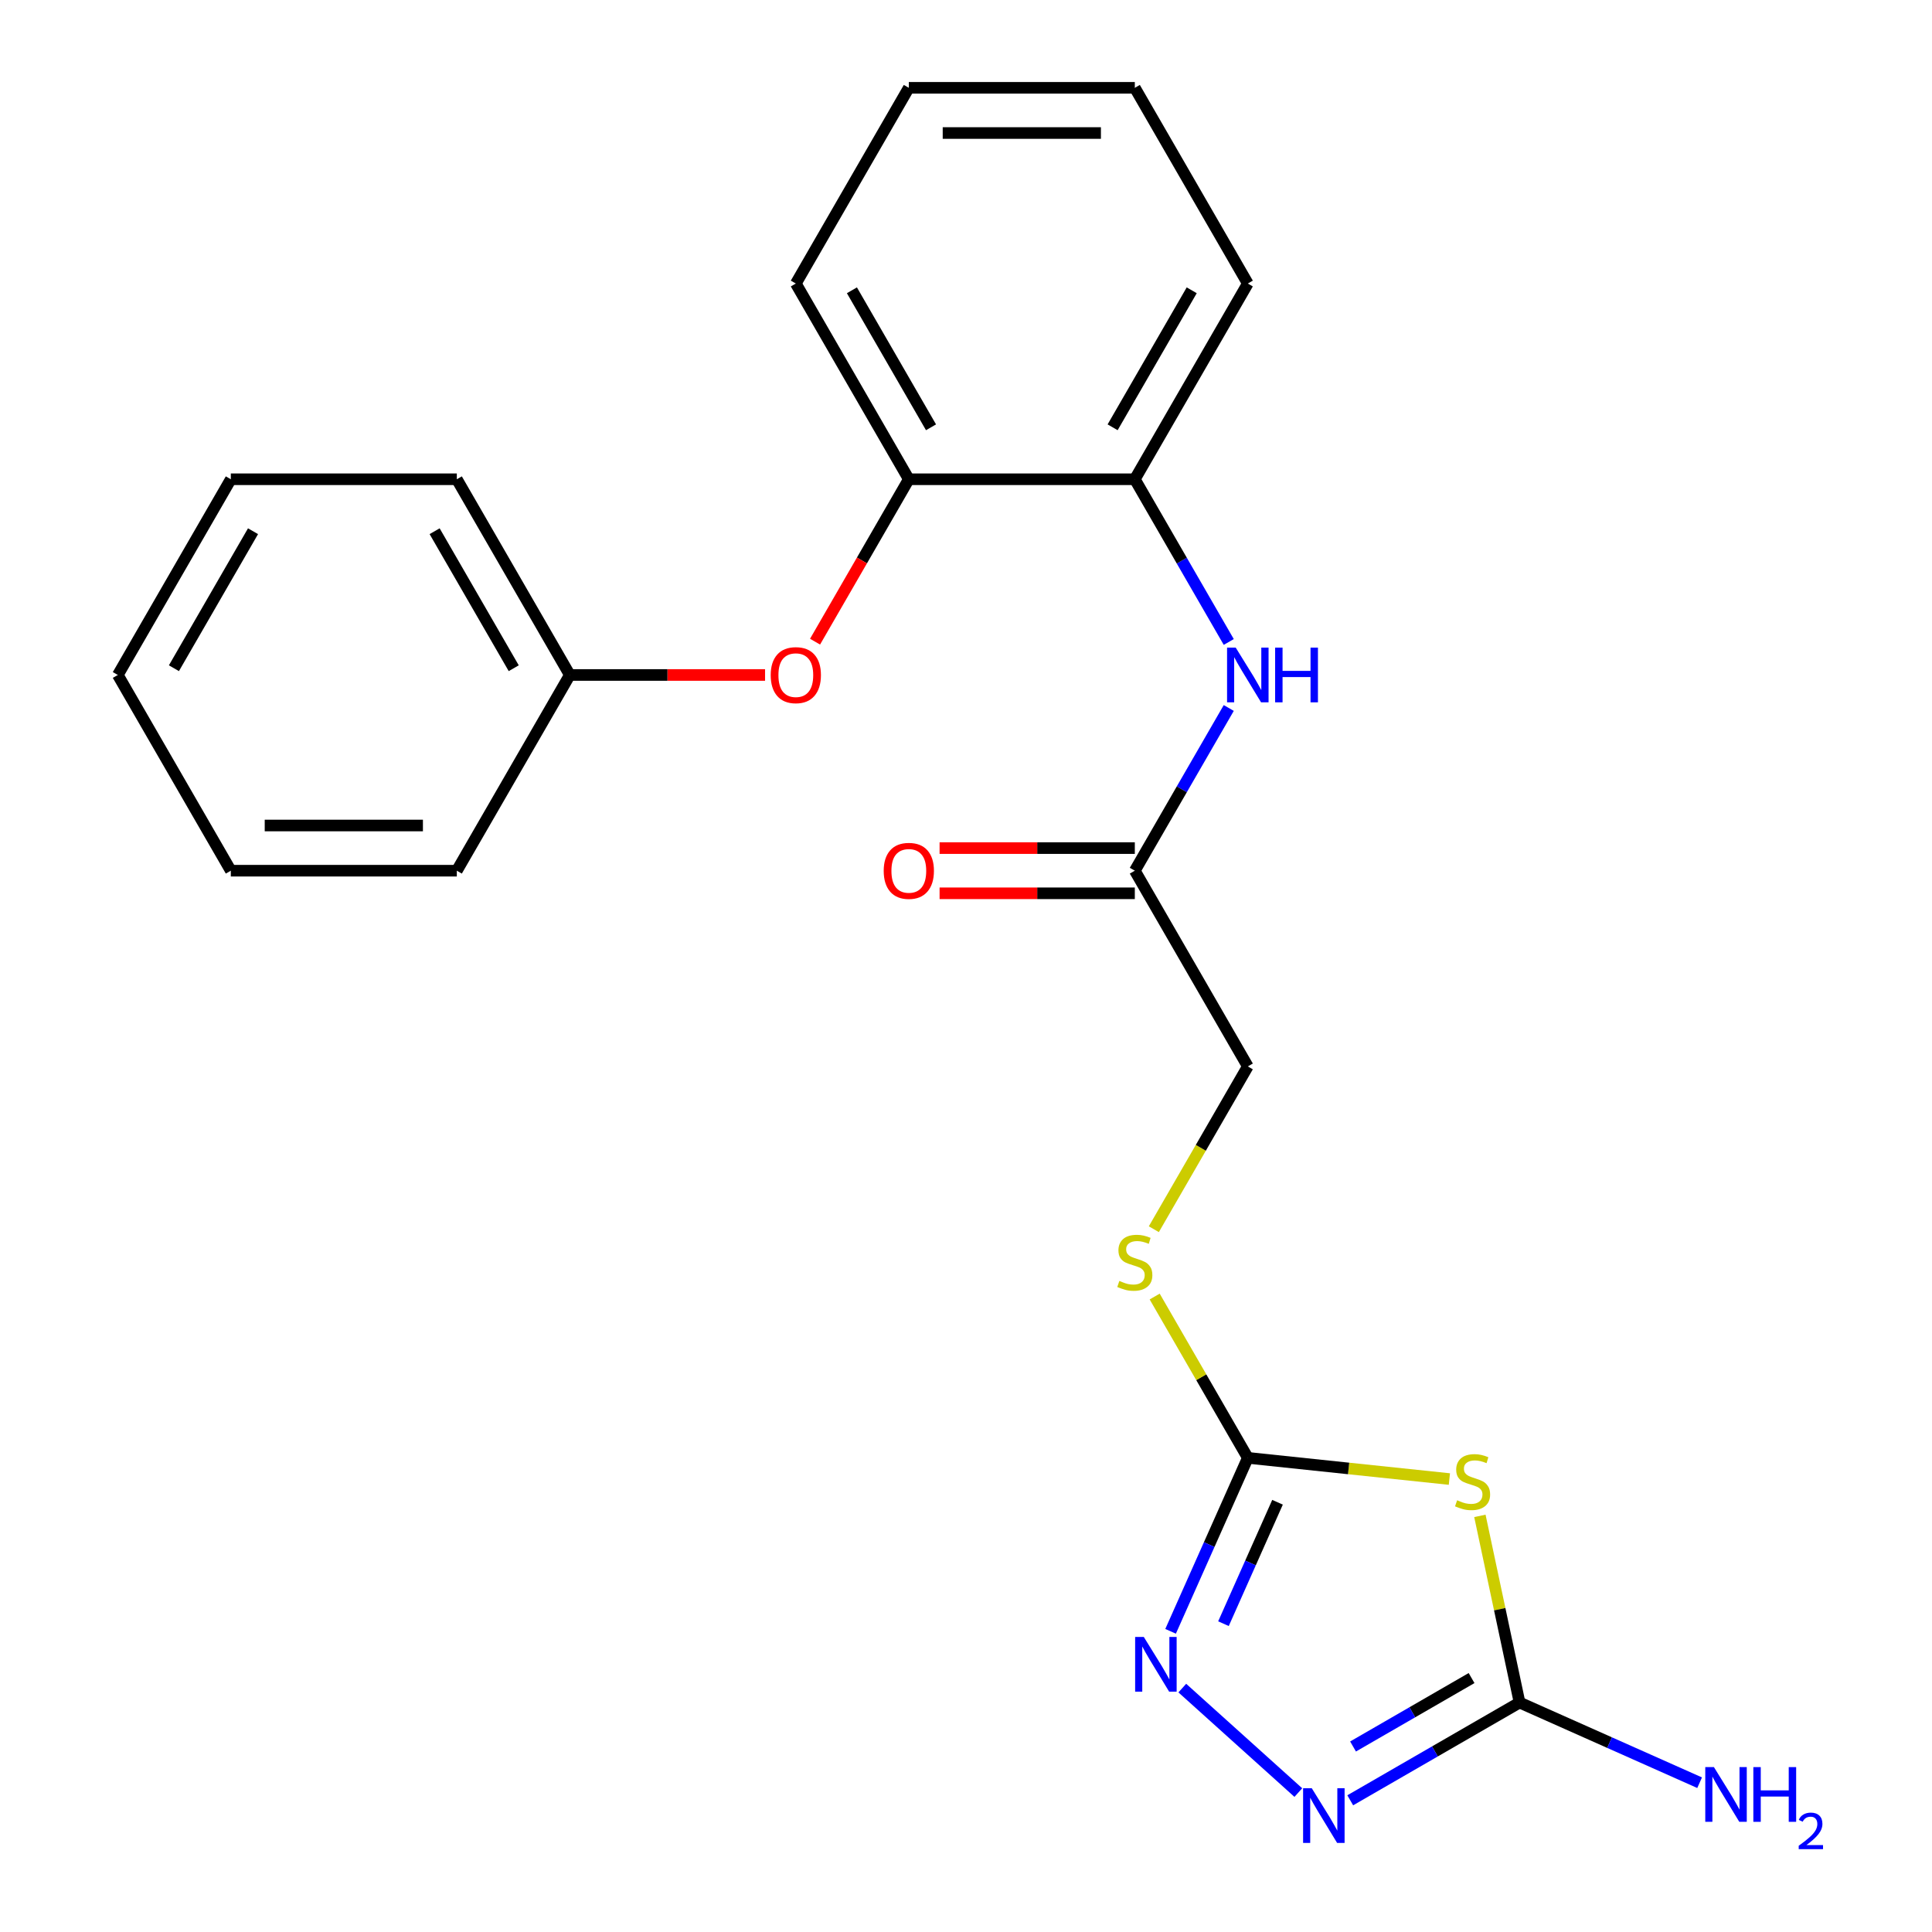 <?xml version='1.0' encoding='iso-8859-1'?>
<svg version='1.1' baseProfile='full'
              xmlns='http://www.w3.org/2000/svg'
                      xmlns:rdkit='http://www.rdkit.org/xml'
                      xmlns:xlink='http://www.w3.org/1999/xlink'
                  xml:space='preserve'
width='1000px' height='1000px' viewBox='0 0 1000 1000'>
<!-- END OF HEADER -->
<rect style='opacity:1.0;fill:#FFFFFF;stroke:none' width='1000' height='1000' x='0' y='0'> </rect>
<path class='bond-0' d='M 750.198,765.551 L 698.033,760.068' style='fill:none;fill-rule:evenodd;stroke:#CCCC00;stroke-width:6px;stroke-linecap:butt;stroke-linejoin:miter;stroke-opacity:1' />
<path class='bond-0' d='M 698.033,760.068 L 645.867,754.586' style='fill:none;fill-rule:evenodd;stroke:#000000;stroke-width:6px;stroke-linecap:butt;stroke-linejoin:miter;stroke-opacity:1' />
<path class='bond-1' d='M 765.987,784.617 L 776.255,832.925' style='fill:none;fill-rule:evenodd;stroke:#CCCC00;stroke-width:6px;stroke-linecap:butt;stroke-linejoin:miter;stroke-opacity:1' />
<path class='bond-1' d='M 776.255,832.925 L 786.523,881.233' style='fill:none;fill-rule:evenodd;stroke:#000000;stroke-width:6px;stroke-linecap:butt;stroke-linejoin:miter;stroke-opacity:1' />
<path class='bond-2' d='M 645.867,754.586 L 625.881,799.475' style='fill:none;fill-rule:evenodd;stroke:#000000;stroke-width:6px;stroke-linecap:butt;stroke-linejoin:miter;stroke-opacity:1' />
<path class='bond-2' d='M 625.881,799.475 L 605.895,844.364' style='fill:none;fill-rule:evenodd;stroke:#0000FF;stroke-width:6px;stroke-linecap:butt;stroke-linejoin:miter;stroke-opacity:1' />
<path class='bond-2' d='M 661.244,777.568 L 647.254,808.991' style='fill:none;fill-rule:evenodd;stroke:#000000;stroke-width:6px;stroke-linecap:butt;stroke-linejoin:miter;stroke-opacity:1' />
<path class='bond-2' d='M 647.254,808.991 L 633.264,840.413' style='fill:none;fill-rule:evenodd;stroke:#0000FF;stroke-width:6px;stroke-linecap:butt;stroke-linejoin:miter;stroke-opacity:1' />
<path class='bond-8' d='M 645.867,754.586 L 621.763,712.836' style='fill:none;fill-rule:evenodd;stroke:#000000;stroke-width:6px;stroke-linecap:butt;stroke-linejoin:miter;stroke-opacity:1' />
<path class='bond-8' d='M 621.763,712.836 L 597.659,671.086' style='fill:none;fill-rule:evenodd;stroke:#CCCC00;stroke-width:6px;stroke-linecap:butt;stroke-linejoin:miter;stroke-opacity:1' />
<path class='bond-3' d='M 786.523,881.233 L 742.703,906.533' style='fill:none;fill-rule:evenodd;stroke:#000000;stroke-width:6px;stroke-linecap:butt;stroke-linejoin:miter;stroke-opacity:1' />
<path class='bond-3' d='M 742.703,906.533 L 698.883,931.832' style='fill:none;fill-rule:evenodd;stroke:#0000FF;stroke-width:6px;stroke-linecap:butt;stroke-linejoin:miter;stroke-opacity:1' />
<path class='bond-3' d='M 761.68,868.562 L 731.006,886.272' style='fill:none;fill-rule:evenodd;stroke:#000000;stroke-width:6px;stroke-linecap:butt;stroke-linejoin:miter;stroke-opacity:1' />
<path class='bond-3' d='M 731.006,886.272 L 700.332,903.981' style='fill:none;fill-rule:evenodd;stroke:#0000FF;stroke-width:6px;stroke-linecap:butt;stroke-linejoin:miter;stroke-opacity:1' />
<path class='bond-11' d='M 786.523,881.233 L 833.123,901.98' style='fill:none;fill-rule:evenodd;stroke:#000000;stroke-width:6px;stroke-linecap:butt;stroke-linejoin:miter;stroke-opacity:1' />
<path class='bond-11' d='M 833.123,901.98 L 879.722,922.728' style='fill:none;fill-rule:evenodd;stroke:#0000FF;stroke-width:6px;stroke-linecap:butt;stroke-linejoin:miter;stroke-opacity:1' />
<path class='bond-23' d='M 611.953,873.752 L 672.014,927.832' style='fill:none;fill-rule:evenodd;stroke:#0000FF;stroke-width:6px;stroke-linecap:butt;stroke-linejoin:miter;stroke-opacity:1' />
<path class='bond-4' d='M 636.004,366.452 L 611.691,408.562' style='fill:none;fill-rule:evenodd;stroke:#0000FF;stroke-width:6px;stroke-linecap:butt;stroke-linejoin:miter;stroke-opacity:1' />
<path class='bond-4' d='M 611.691,408.562 L 587.379,450.672' style='fill:none;fill-rule:evenodd;stroke:#000000;stroke-width:6px;stroke-linecap:butt;stroke-linejoin:miter;stroke-opacity:1' />
<path class='bond-5' d='M 636.004,332.283 L 611.691,290.173' style='fill:none;fill-rule:evenodd;stroke:#0000FF;stroke-width:6px;stroke-linecap:butt;stroke-linejoin:miter;stroke-opacity:1' />
<path class='bond-5' d='M 611.691,290.173 L 587.379,248.063' style='fill:none;fill-rule:evenodd;stroke:#000000;stroke-width:6px;stroke-linecap:butt;stroke-linejoin:miter;stroke-opacity:1' />
<path class='bond-7' d='M 587.379,248.063 L 470.403,248.063' style='fill:none;fill-rule:evenodd;stroke:#000000;stroke-width:6px;stroke-linecap:butt;stroke-linejoin:miter;stroke-opacity:1' />
<path class='bond-14' d='M 587.379,248.063 L 645.867,146.759' style='fill:none;fill-rule:evenodd;stroke:#000000;stroke-width:6px;stroke-linecap:butt;stroke-linejoin:miter;stroke-opacity:1' />
<path class='bond-14' d='M 575.891,221.17 L 616.833,150.257' style='fill:none;fill-rule:evenodd;stroke:#000000;stroke-width:6px;stroke-linecap:butt;stroke-linejoin:miter;stroke-opacity:1' />
<path class='bond-6' d='M 587.379,450.672 L 645.867,551.977' style='fill:none;fill-rule:evenodd;stroke:#000000;stroke-width:6px;stroke-linecap:butt;stroke-linejoin:miter;stroke-opacity:1' />
<path class='bond-10' d='M 587.379,438.975 L 536.853,438.975' style='fill:none;fill-rule:evenodd;stroke:#000000;stroke-width:6px;stroke-linecap:butt;stroke-linejoin:miter;stroke-opacity:1' />
<path class='bond-10' d='M 536.853,438.975 L 486.327,438.975' style='fill:none;fill-rule:evenodd;stroke:#FF0000;stroke-width:6px;stroke-linecap:butt;stroke-linejoin:miter;stroke-opacity:1' />
<path class='bond-10' d='M 587.379,462.37 L 536.853,462.37' style='fill:none;fill-rule:evenodd;stroke:#000000;stroke-width:6px;stroke-linecap:butt;stroke-linejoin:miter;stroke-opacity:1' />
<path class='bond-10' d='M 536.853,462.37 L 486.327,462.37' style='fill:none;fill-rule:evenodd;stroke:#FF0000;stroke-width:6px;stroke-linecap:butt;stroke-linejoin:miter;stroke-opacity:1' />
<path class='bond-9' d='M 470.403,248.063 L 446.137,290.093' style='fill:none;fill-rule:evenodd;stroke:#000000;stroke-width:6px;stroke-linecap:butt;stroke-linejoin:miter;stroke-opacity:1' />
<path class='bond-9' d='M 446.137,290.093 L 421.871,332.123' style='fill:none;fill-rule:evenodd;stroke:#FF0000;stroke-width:6px;stroke-linecap:butt;stroke-linejoin:miter;stroke-opacity:1' />
<path class='bond-15' d='M 470.403,248.063 L 411.915,146.759' style='fill:none;fill-rule:evenodd;stroke:#000000;stroke-width:6px;stroke-linecap:butt;stroke-linejoin:miter;stroke-opacity:1' />
<path class='bond-15' d='M 481.891,221.17 L 440.949,150.257' style='fill:none;fill-rule:evenodd;stroke:#000000;stroke-width:6px;stroke-linecap:butt;stroke-linejoin:miter;stroke-opacity:1' />
<path class='bond-12' d='M 597.22,636.237 L 621.544,594.107' style='fill:none;fill-rule:evenodd;stroke:#CCCC00;stroke-width:6px;stroke-linecap:butt;stroke-linejoin:miter;stroke-opacity:1' />
<path class='bond-12' d='M 621.544,594.107 L 645.867,551.977' style='fill:none;fill-rule:evenodd;stroke:#000000;stroke-width:6px;stroke-linecap:butt;stroke-linejoin:miter;stroke-opacity:1' />
<path class='bond-13' d='M 395.99,349.368 L 345.464,349.368' style='fill:none;fill-rule:evenodd;stroke:#FF0000;stroke-width:6px;stroke-linecap:butt;stroke-linejoin:miter;stroke-opacity:1' />
<path class='bond-13' d='M 345.464,349.368 L 294.938,349.368' style='fill:none;fill-rule:evenodd;stroke:#000000;stroke-width:6px;stroke-linecap:butt;stroke-linejoin:miter;stroke-opacity:1' />
<path class='bond-16' d='M 294.938,349.368 L 236.45,248.063' style='fill:none;fill-rule:evenodd;stroke:#000000;stroke-width:6px;stroke-linecap:butt;stroke-linejoin:miter;stroke-opacity:1' />
<path class='bond-16' d='M 265.904,345.87 L 224.963,274.957' style='fill:none;fill-rule:evenodd;stroke:#000000;stroke-width:6px;stroke-linecap:butt;stroke-linejoin:miter;stroke-opacity:1' />
<path class='bond-17' d='M 294.938,349.368 L 236.45,450.672' style='fill:none;fill-rule:evenodd;stroke:#000000;stroke-width:6px;stroke-linecap:butt;stroke-linejoin:miter;stroke-opacity:1' />
<path class='bond-19' d='M 645.867,146.759 L 587.379,45.455' style='fill:none;fill-rule:evenodd;stroke:#000000;stroke-width:6px;stroke-linecap:butt;stroke-linejoin:miter;stroke-opacity:1' />
<path class='bond-24' d='M 411.915,146.759 L 470.403,45.455' style='fill:none;fill-rule:evenodd;stroke:#000000;stroke-width:6px;stroke-linecap:butt;stroke-linejoin:miter;stroke-opacity:1' />
<path class='bond-20' d='M 236.45,248.063 L 119.474,248.063' style='fill:none;fill-rule:evenodd;stroke:#000000;stroke-width:6px;stroke-linecap:butt;stroke-linejoin:miter;stroke-opacity:1' />
<path class='bond-21' d='M 236.45,450.672 L 119.474,450.672' style='fill:none;fill-rule:evenodd;stroke:#000000;stroke-width:6px;stroke-linecap:butt;stroke-linejoin:miter;stroke-opacity:1' />
<path class='bond-21' d='M 218.904,427.277 L 137.02,427.277' style='fill:none;fill-rule:evenodd;stroke:#000000;stroke-width:6px;stroke-linecap:butt;stroke-linejoin:miter;stroke-opacity:1' />
<path class='bond-18' d='M 470.403,45.455 L 587.379,45.455' style='fill:none;fill-rule:evenodd;stroke:#000000;stroke-width:6px;stroke-linecap:butt;stroke-linejoin:miter;stroke-opacity:1' />
<path class='bond-18' d='M 487.949,68.85 L 569.833,68.85' style='fill:none;fill-rule:evenodd;stroke:#000000;stroke-width:6px;stroke-linecap:butt;stroke-linejoin:miter;stroke-opacity:1' />
<path class='bond-25' d='M 119.474,248.063 L 60.986,349.368' style='fill:none;fill-rule:evenodd;stroke:#000000;stroke-width:6px;stroke-linecap:butt;stroke-linejoin:miter;stroke-opacity:1' />
<path class='bond-25' d='M 130.962,274.957 L 90.02,345.87' style='fill:none;fill-rule:evenodd;stroke:#000000;stroke-width:6px;stroke-linecap:butt;stroke-linejoin:miter;stroke-opacity:1' />
<path class='bond-22' d='M 119.474,450.672 L 60.986,349.368' style='fill:none;fill-rule:evenodd;stroke:#000000;stroke-width:6px;stroke-linecap:butt;stroke-linejoin:miter;stroke-opacity:1' />
<path  class='atom-0' d='M 754.203 776.533
Q 754.523 776.653, 755.843 777.213
Q 757.163 777.773, 758.603 778.133
Q 760.083 778.453, 761.523 778.453
Q 764.203 778.453, 765.763 777.173
Q 767.323 775.853, 767.323 773.573
Q 767.323 772.013, 766.523 771.053
Q 765.763 770.093, 764.563 769.573
Q 763.363 769.053, 761.363 768.453
Q 758.843 767.693, 757.323 766.973
Q 755.843 766.253, 754.763 764.733
Q 753.723 763.213, 753.723 760.653
Q 753.723 757.093, 756.123 754.893
Q 758.563 752.693, 763.363 752.693
Q 766.643 752.693, 770.363 754.253
L 769.443 757.333
Q 766.043 755.933, 763.483 755.933
Q 760.723 755.933, 759.203 757.093
Q 757.683 758.213, 757.723 760.173
Q 757.723 761.693, 758.483 762.613
Q 759.283 763.533, 760.403 764.053
Q 761.563 764.573, 763.483 765.173
Q 766.043 765.973, 767.563 766.773
Q 769.083 767.573, 770.163 769.213
Q 771.283 770.813, 771.283 773.573
Q 771.283 777.493, 768.643 779.613
Q 766.043 781.693, 761.683 781.693
Q 759.163 781.693, 757.243 781.133
Q 755.363 780.613, 753.123 779.693
L 754.203 776.533
' fill='#CCCC00'/>
<path  class='atom-3' d='M 592.029 847.289
L 601.309 862.289
Q 602.229 863.769, 603.709 866.449
Q 605.189 869.129, 605.269 869.289
L 605.269 847.289
L 609.029 847.289
L 609.029 875.609
L 605.149 875.609
L 595.189 859.209
Q 594.029 857.289, 592.789 855.089
Q 591.589 852.889, 591.229 852.209
L 591.229 875.609
L 587.549 875.609
L 587.549 847.289
L 592.029 847.289
' fill='#0000FF'/>
<path  class='atom-4' d='M 678.959 925.561
L 688.239 940.561
Q 689.159 942.041, 690.639 944.721
Q 692.119 947.401, 692.199 947.561
L 692.199 925.561
L 695.959 925.561
L 695.959 953.881
L 692.079 953.881
L 682.119 937.481
Q 680.959 935.561, 679.719 933.361
Q 678.519 931.161, 678.159 930.481
L 678.159 953.881
L 674.479 953.881
L 674.479 925.561
L 678.959 925.561
' fill='#0000FF'/>
<path  class='atom-5' d='M 639.607 335.208
L 648.887 350.208
Q 649.807 351.688, 651.287 354.368
Q 652.767 357.048, 652.847 357.208
L 652.847 335.208
L 656.607 335.208
L 656.607 363.528
L 652.727 363.528
L 642.767 347.128
Q 641.607 345.208, 640.367 343.008
Q 639.167 340.808, 638.807 340.128
L 638.807 363.528
L 635.127 363.528
L 635.127 335.208
L 639.607 335.208
' fill='#0000FF'/>
<path  class='atom-5' d='M 660.007 335.208
L 663.847 335.208
L 663.847 347.248
L 678.327 347.248
L 678.327 335.208
L 682.167 335.208
L 682.167 363.528
L 678.327 363.528
L 678.327 350.448
L 663.847 350.448
L 663.847 363.528
L 660.007 363.528
L 660.007 335.208
' fill='#0000FF'/>
<path  class='atom-9' d='M 579.379 663.001
Q 579.699 663.121, 581.019 663.681
Q 582.339 664.241, 583.779 664.601
Q 585.259 664.921, 586.699 664.921
Q 589.379 664.921, 590.939 663.641
Q 592.499 662.321, 592.499 660.041
Q 592.499 658.481, 591.699 657.521
Q 590.939 656.561, 589.739 656.041
Q 588.539 655.521, 586.539 654.921
Q 584.019 654.161, 582.499 653.441
Q 581.019 652.721, 579.939 651.201
Q 578.899 649.681, 578.899 647.121
Q 578.899 643.561, 581.299 641.361
Q 583.739 639.161, 588.539 639.161
Q 591.819 639.161, 595.539 640.721
L 594.619 643.801
Q 591.219 642.401, 588.659 642.401
Q 585.899 642.401, 584.379 643.561
Q 582.859 644.681, 582.899 646.641
Q 582.899 648.161, 583.659 649.081
Q 584.459 650.001, 585.579 650.521
Q 586.739 651.041, 588.659 651.641
Q 591.219 652.441, 592.739 653.241
Q 594.259 654.041, 595.339 655.681
Q 596.459 657.281, 596.459 660.041
Q 596.459 663.961, 593.819 666.081
Q 591.219 668.161, 586.859 668.161
Q 584.339 668.161, 582.419 667.601
Q 580.539 667.081, 578.299 666.161
L 579.379 663.001
' fill='#CCCC00'/>
<path  class='atom-10' d='M 398.915 349.448
Q 398.915 342.648, 402.275 338.848
Q 405.635 335.048, 411.915 335.048
Q 418.195 335.048, 421.555 338.848
Q 424.915 342.648, 424.915 349.448
Q 424.915 356.328, 421.515 360.248
Q 418.115 364.128, 411.915 364.128
Q 405.675 364.128, 402.275 360.248
Q 398.915 356.368, 398.915 349.448
M 411.915 360.928
Q 416.235 360.928, 418.555 358.048
Q 420.915 355.128, 420.915 349.448
Q 420.915 343.888, 418.555 341.088
Q 416.235 338.248, 411.915 338.248
Q 407.595 338.248, 405.235 341.048
Q 402.915 343.848, 402.915 349.448
Q 402.915 355.168, 405.235 358.048
Q 407.595 360.928, 411.915 360.928
' fill='#FF0000'/>
<path  class='atom-11' d='M 457.403 450.752
Q 457.403 443.952, 460.763 440.152
Q 464.123 436.352, 470.403 436.352
Q 476.683 436.352, 480.043 440.152
Q 483.403 443.952, 483.403 450.752
Q 483.403 457.632, 480.003 461.552
Q 476.603 465.432, 470.403 465.432
Q 464.163 465.432, 460.763 461.552
Q 457.403 457.672, 457.403 450.752
M 470.403 462.232
Q 474.723 462.232, 477.043 459.352
Q 479.403 456.432, 479.403 450.752
Q 479.403 445.192, 477.043 442.392
Q 474.723 439.552, 470.403 439.552
Q 466.083 439.552, 463.723 442.352
Q 461.403 445.152, 461.403 450.752
Q 461.403 456.472, 463.723 459.352
Q 466.083 462.232, 470.403 462.232
' fill='#FF0000'/>
<path  class='atom-12' d='M 887.127 914.652
L 896.407 929.652
Q 897.327 931.132, 898.807 933.812
Q 900.287 936.492, 900.367 936.652
L 900.367 914.652
L 904.127 914.652
L 904.127 942.972
L 900.247 942.972
L 890.287 926.572
Q 889.127 924.652, 887.887 922.452
Q 886.687 920.252, 886.327 919.572
L 886.327 942.972
L 882.647 942.972
L 882.647 914.652
L 887.127 914.652
' fill='#0000FF'/>
<path  class='atom-12' d='M 907.527 914.652
L 911.367 914.652
L 911.367 926.692
L 925.847 926.692
L 925.847 914.652
L 929.687 914.652
L 929.687 942.972
L 925.847 942.972
L 925.847 929.892
L 911.367 929.892
L 911.367 942.972
L 907.527 942.972
L 907.527 914.652
' fill='#0000FF'/>
<path  class='atom-12' d='M 931.059 941.978
Q 931.746 940.209, 933.383 939.232
Q 935.019 938.229, 937.29 938.229
Q 940.115 938.229, 941.699 939.76
Q 943.283 941.292, 943.283 944.011
Q 943.283 946.783, 941.223 949.37
Q 939.191 951.957, 934.967 955.02
L 943.599 955.02
L 943.599 957.132
L 931.007 957.132
L 931.007 955.363
Q 934.491 952.881, 936.551 951.033
Q 938.636 949.185, 939.639 947.522
Q 940.643 945.859, 940.643 944.143
Q 940.643 942.348, 939.745 941.344
Q 938.847 940.341, 937.29 940.341
Q 935.785 940.341, 934.782 940.948
Q 933.779 941.556, 933.066 942.902
L 931.059 941.978
' fill='#0000FF'/>
</svg>
